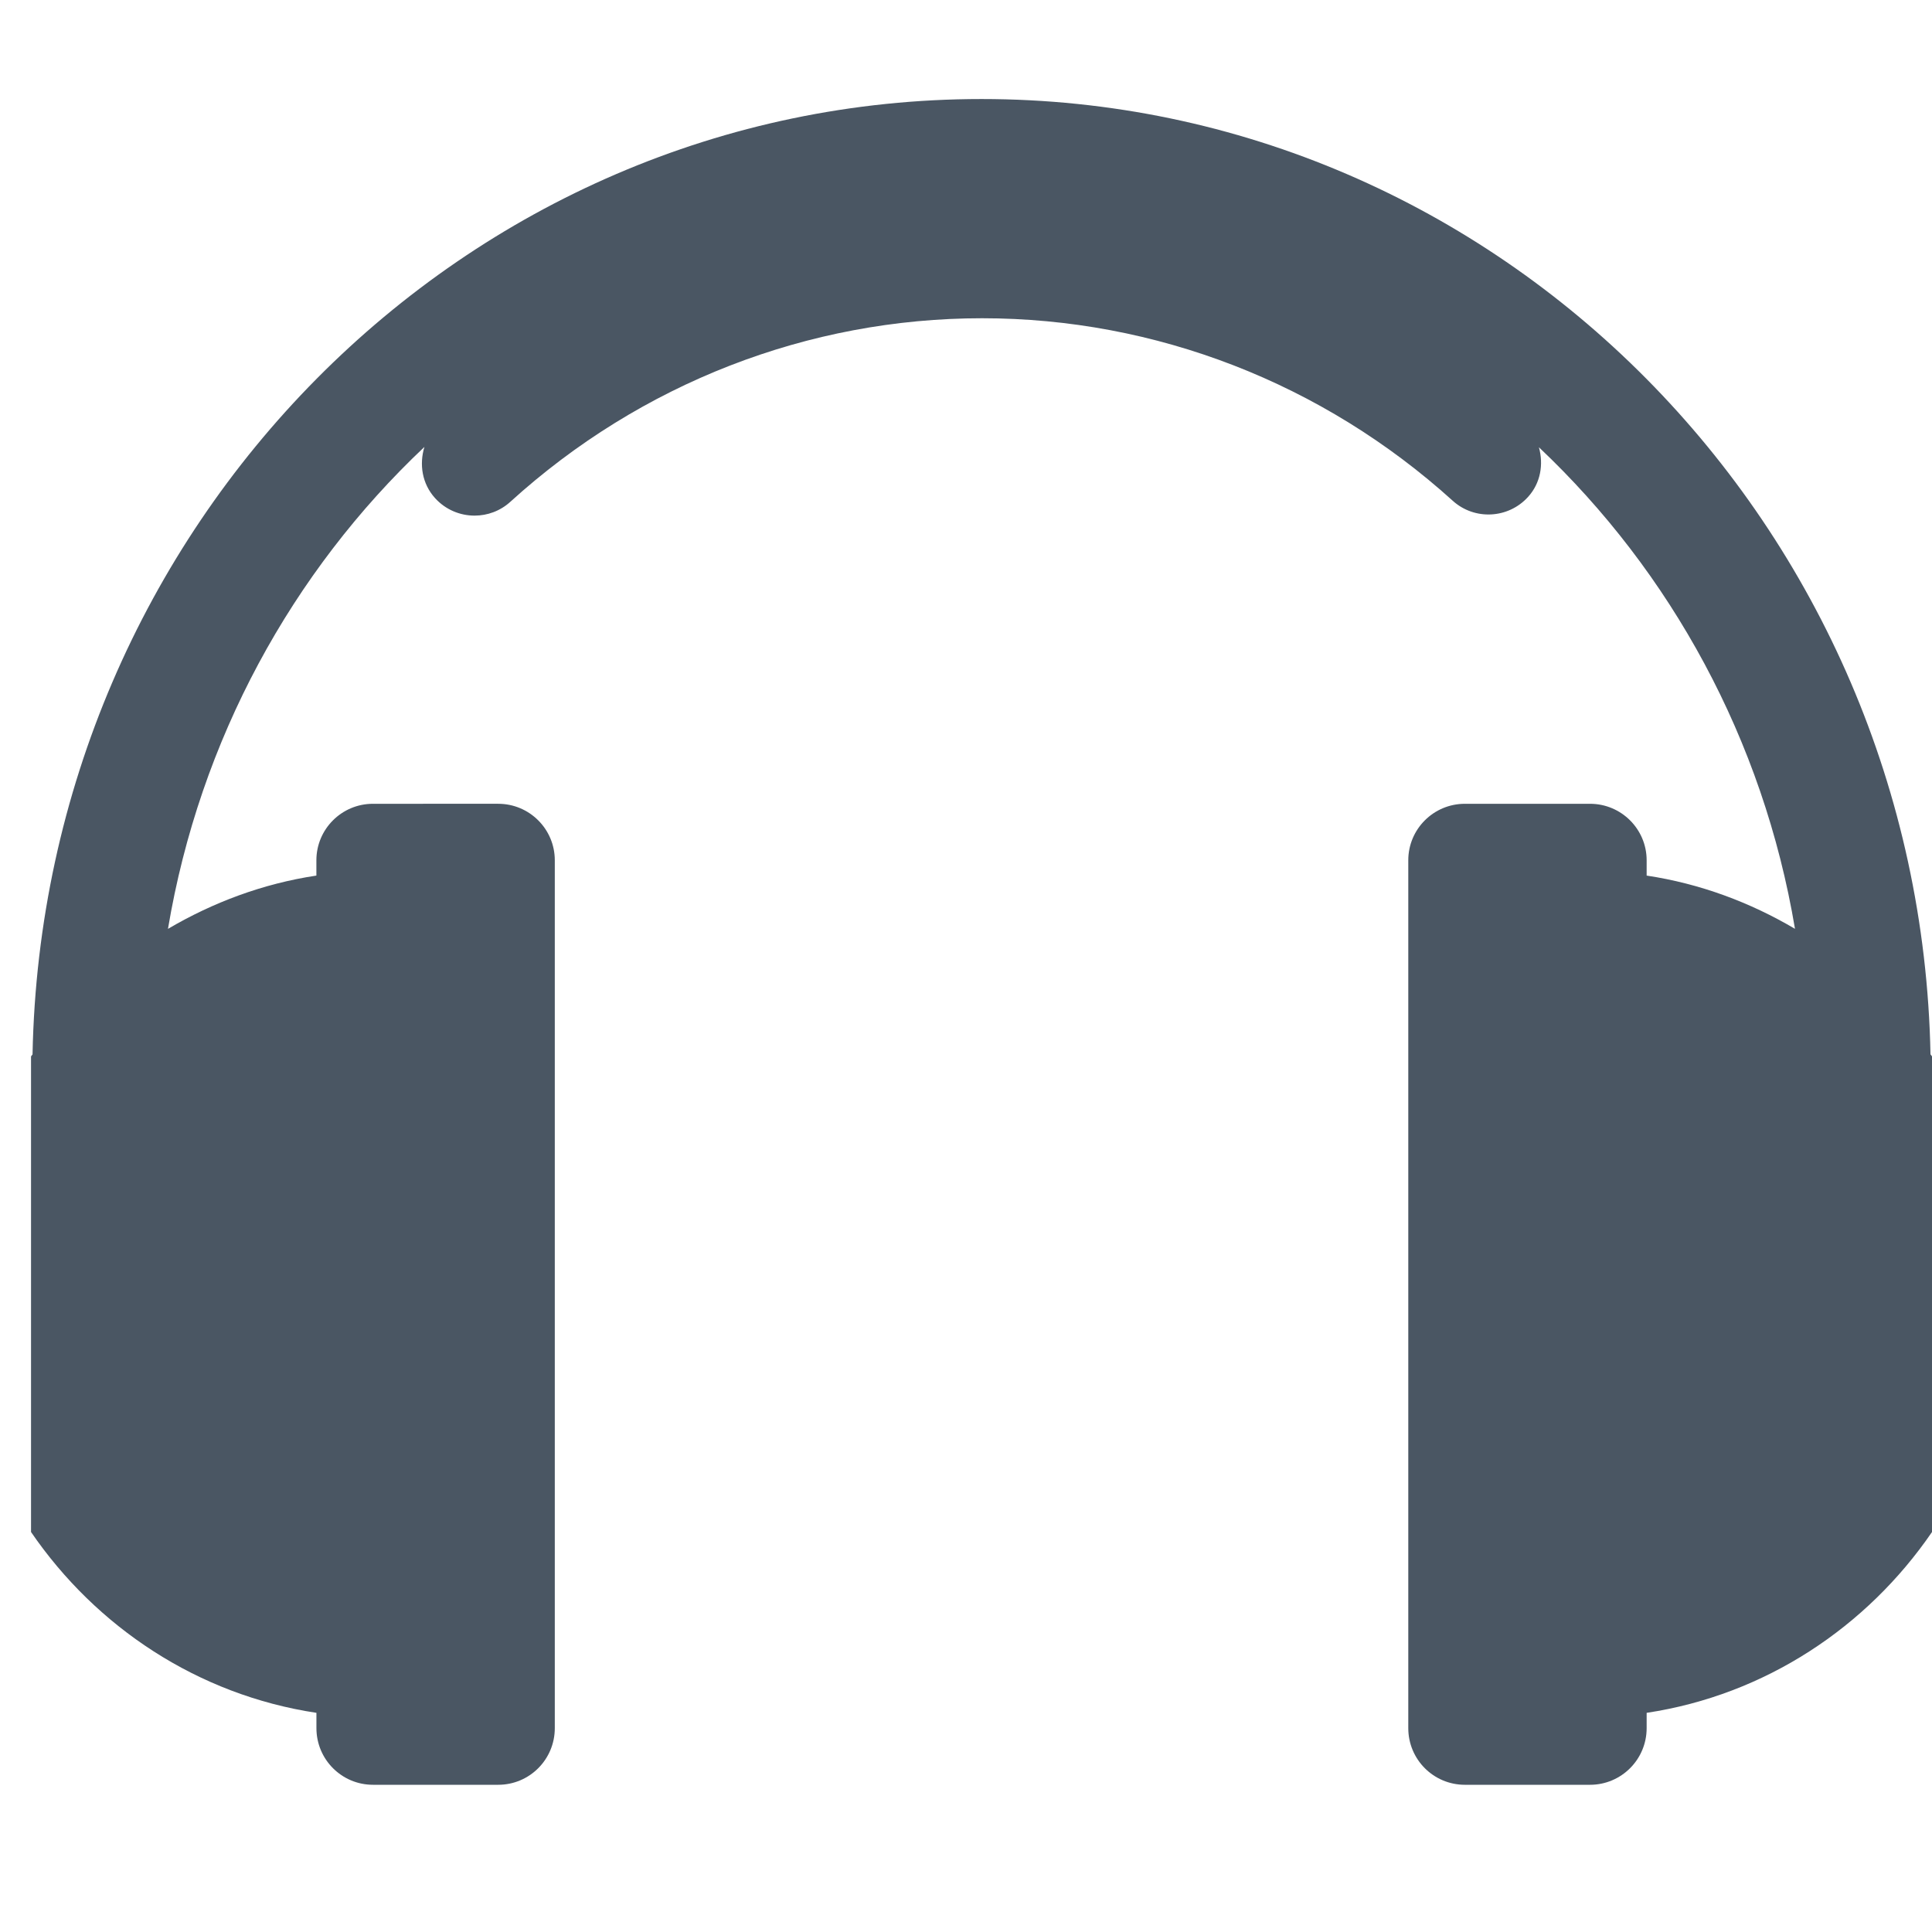 <?xml version="1.0" encoding="utf-8"?>
<!-- Generator: Adobe Illustrator 14.0.0, SVG Export Plug-In . SVG Version: 6.00 Build 43363)  -->
<!DOCTYPE svg PUBLIC "-//W3C//DTD SVG 1.1//EN" "http://www.w3.org/Graphics/SVG/1.1/DTD/svg11.dtd">
<svg version="1.1" id="Layer_2" xmlns="http://www.w3.org/2000/svg" xmlns:xlink="http://www.w3.org/1999/xlink" x="0px" y="0px"
	 width="50px" height="50px" viewBox="0 0 50 50" enable-background="new 0 0 50 50" xml:space="preserve">
<path fill="#4A5663" d="M49.961,27.287C49.694,13.609,38.79,2.563,25.402,2.563c-13.39,0-24.294,11.047-24.56,24.725
	c-0.013,0.019-0.027,0.033-0.039,0.052v12.308c1.683,2.458,4.312,4.216,7.386,4.68v0.396c0,0.811,0.655,1.466,1.464,1.466h3.241
	c0.809,0,1.464-0.655,1.464-1.466v-22.46c0-0.807-0.656-1.462-1.464-1.462H9.652c-0.809,0-1.464,0.656-1.464,1.462v0.396
	c-1.389,0.209-2.679,0.696-3.841,1.379c0.823-4.904,3.218-9.247,6.637-12.473c-0.137,0.45-0.063,0.953,0.276,1.326
	c0.272,0.3,0.646,0.452,1.021,0.452c0.332,0,0.664-0.118,0.928-0.359c3.372-3.063,7.708-4.749,12.207-4.749
	c4.487,0,8.813,1.677,12.18,4.723c0.563,0.51,1.437,0.467,1.949-0.098c0.329-0.362,0.404-0.847,0.282-1.286
	c3.414,3.225,5.805,7.565,6.627,12.463c-1.16-0.684-2.451-1.169-3.839-1.378v-0.396c0-0.807-0.657-1.462-1.465-1.462h-3.239
	c-0.811,0-1.465,0.656-1.465,1.462v22.46c0,0.811,0.654,1.466,1.465,1.466h3.239c0.808,0,1.465-0.655,1.465-1.466v-0.396
	c3.074-0.464,5.702-2.222,7.385-4.68V27.339C49.989,27.32,49.974,27.305,49.961,27.287z"/>
</svg>
